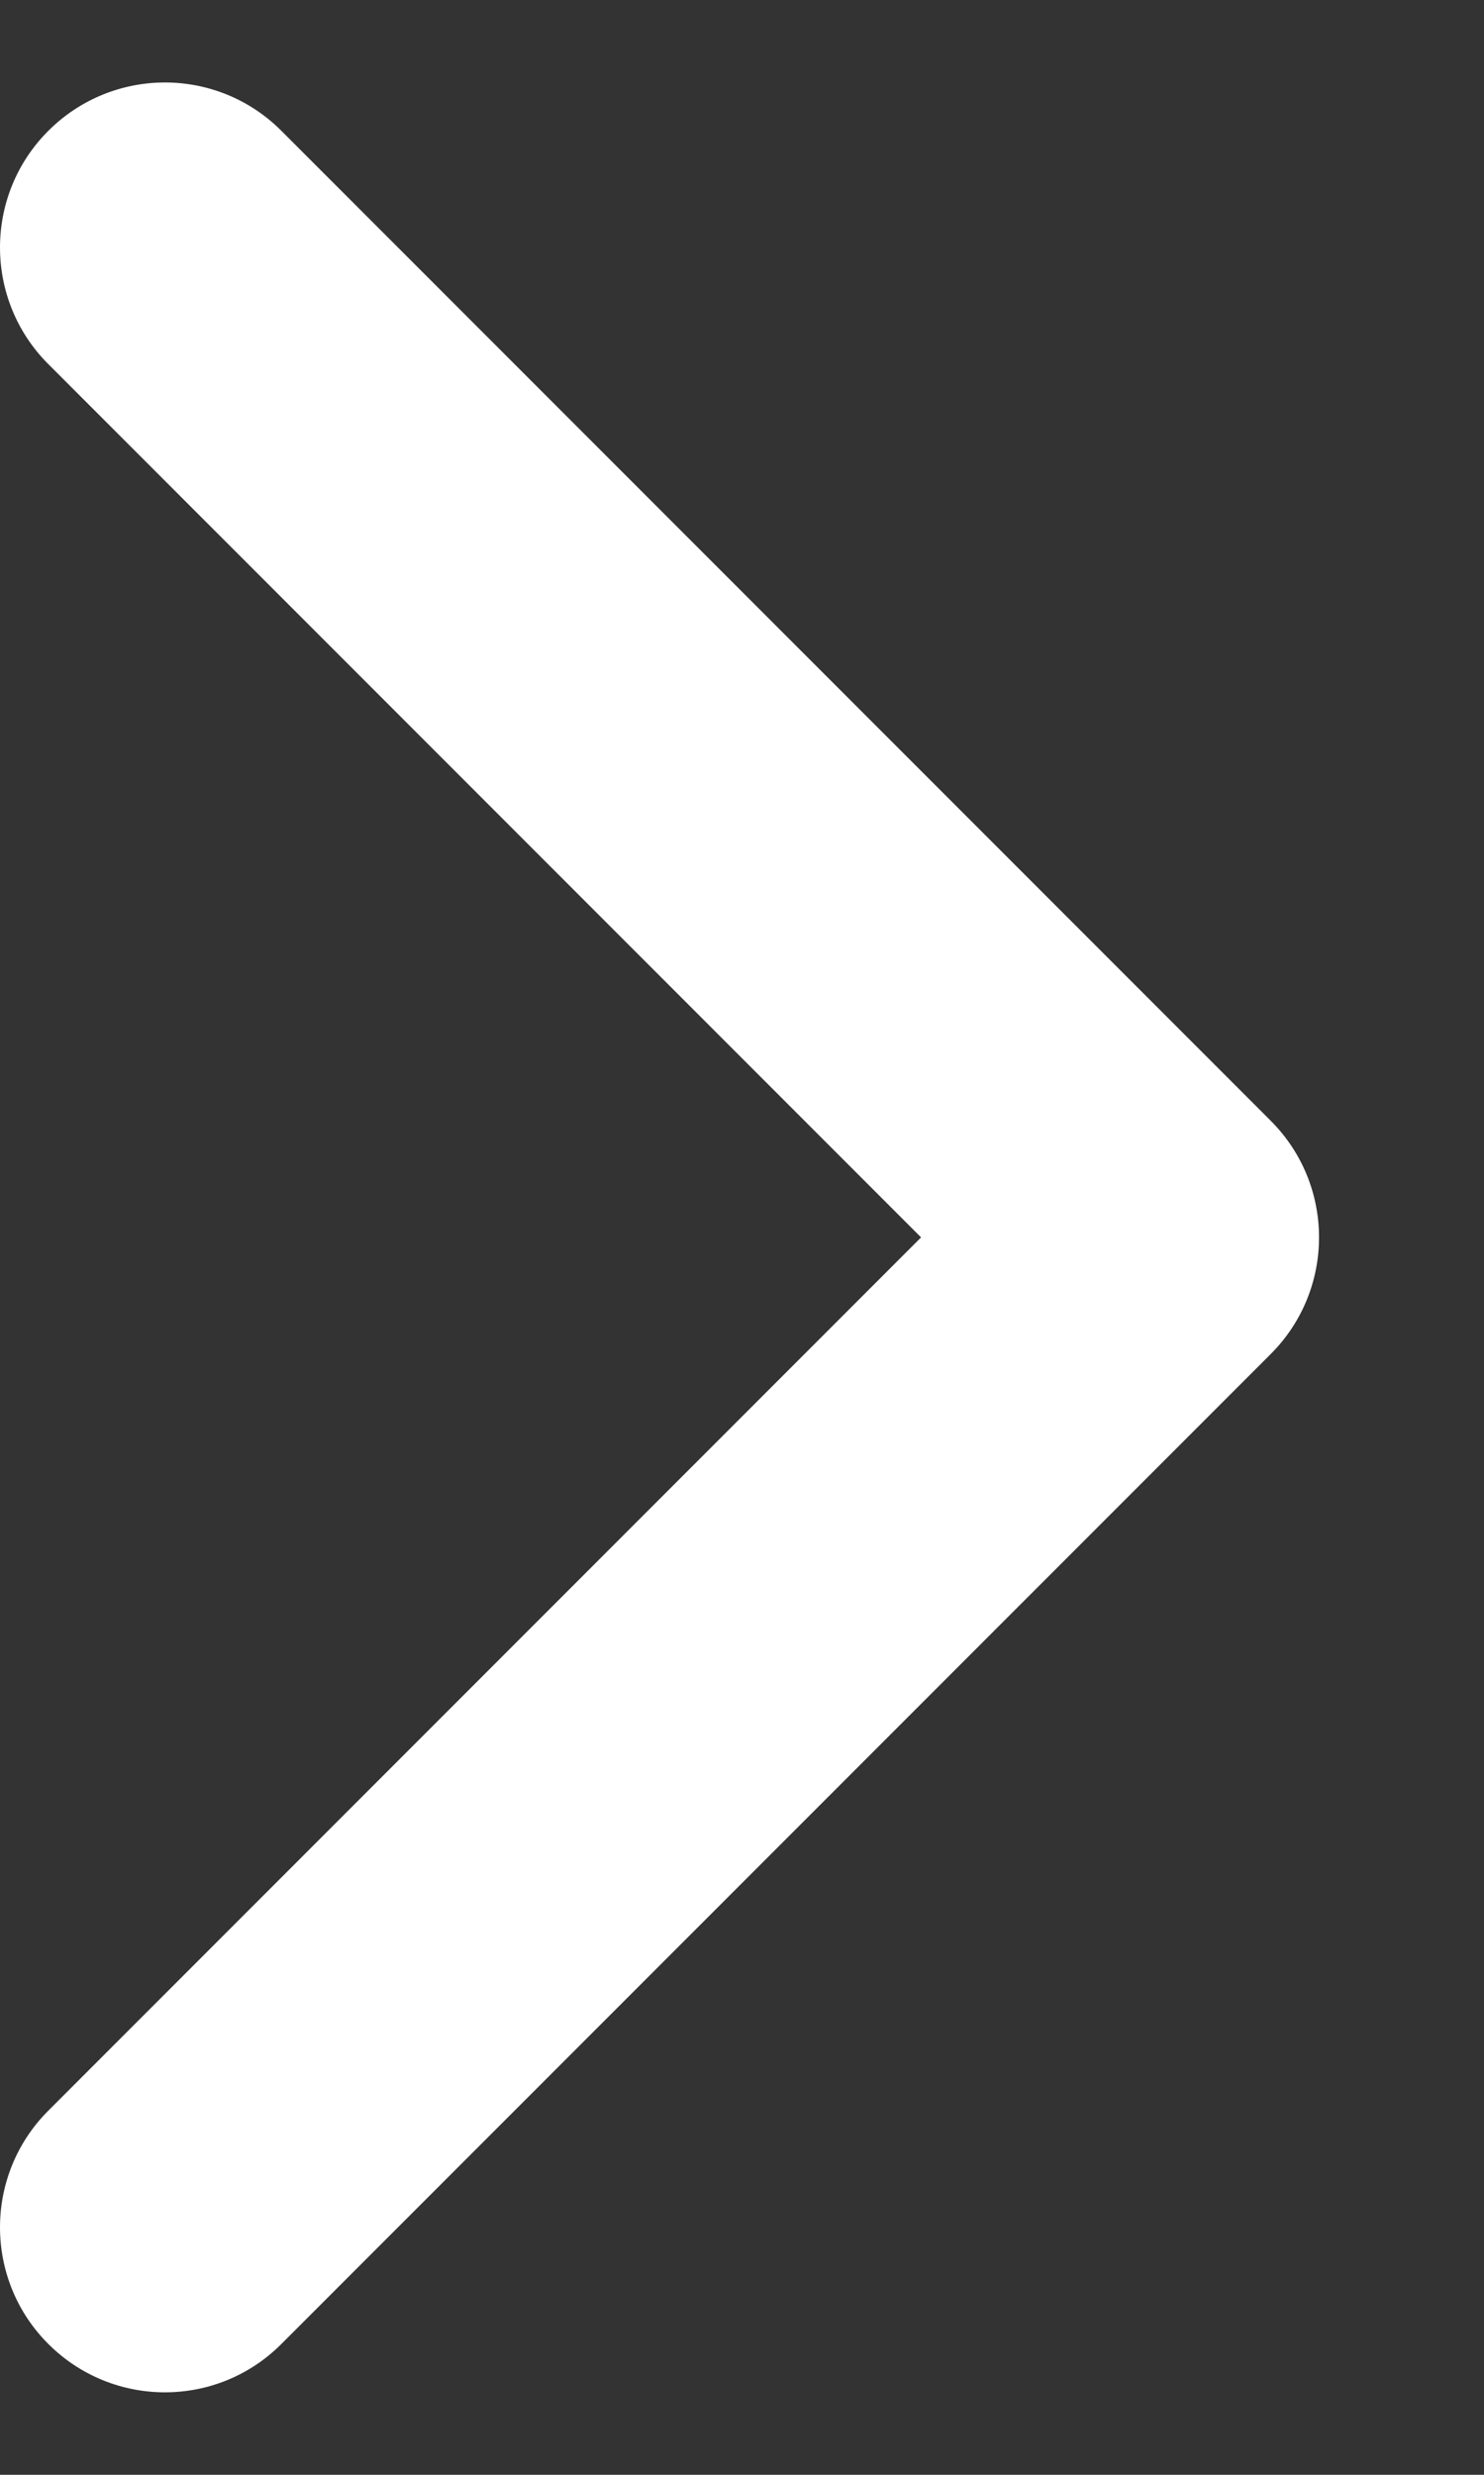 <svg width="6" height="10" viewBox="0 0 6 10" fill="none" xmlns="http://www.w3.org/2000/svg">
<rect x="0" y="0" width="6" height="10" fill="#333333" stroke="none"/>
<path fill-rule="evenodd" clip-rule="evenodd" d="M0.195 9.471C-0.065 9.211 -0.065 8.789 0.195 8.529L3.724 5L0.195 1.471C-0.065 1.211 -0.065 0.789 0.195 0.529C0.456 0.268 0.878 0.268 1.138 0.529L5.138 4.529C5.398 4.789 5.398 5.211 5.138 5.471L1.138 9.471C0.878 9.732 0.456 9.732 0.195 9.471Z" fill="white"/>
</svg>
